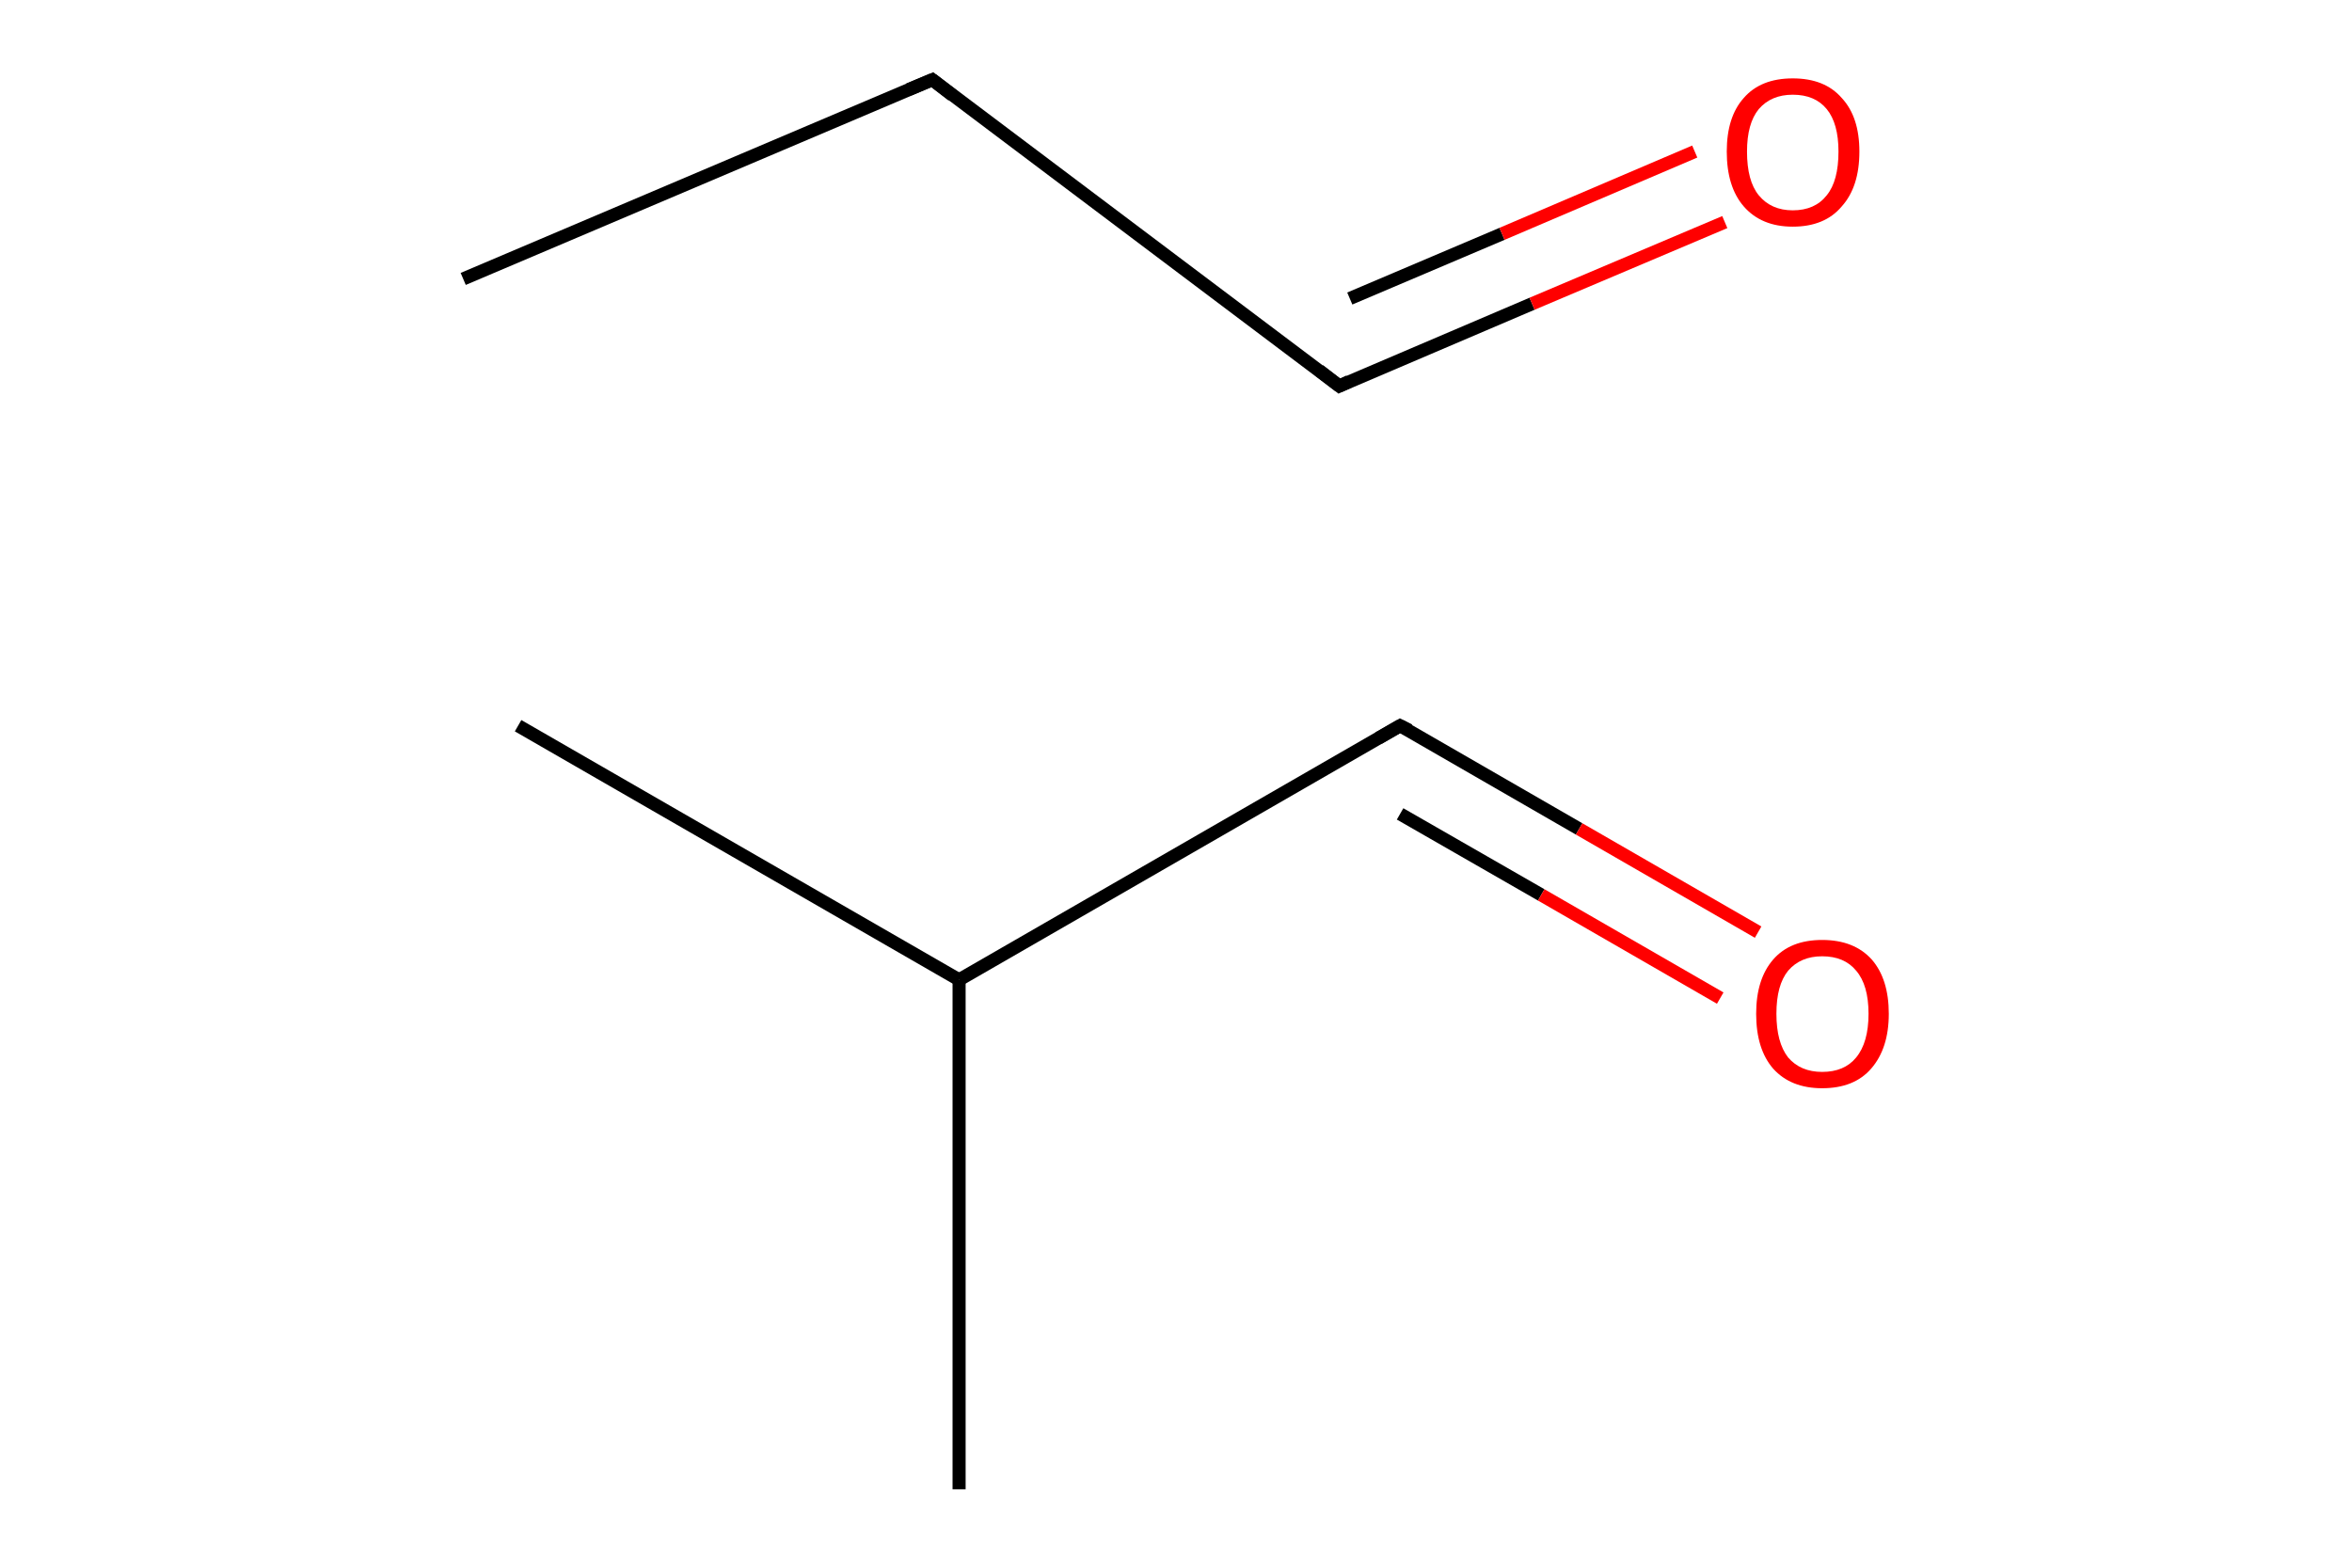 <?xml version='1.0' encoding='iso-8859-1'?>
<svg version='1.1' baseProfile='full'
              xmlns='http://www.w3.org/2000/svg'
                      xmlns:rdkit='http://www.rdkit.org/xml'
                      xmlns:xlink='http://www.w3.org/1999/xlink'
                  xml:space='preserve'
width='360px' height='240px' viewBox='0 0 360 240'>
<!-- END OF HEADER -->
<rect style='opacity:1.0;fill:#FFFFFF;stroke:none' width='360.0' height='240.0' x='0.0' y='0.0'> </rect>
<path class='bond-0 atom-0 atom-1' d='M 79.3,111.1 L 146.8,150.0' style='fill:none;fill-rule:evenodd;stroke:#000000;stroke-width:2.0px;stroke-linecap:butt;stroke-linejoin:miter;stroke-opacity:1' />
<path class='bond-1 atom-1 atom-2' d='M 146.8,150.0 L 146.8,228.0' style='fill:none;fill-rule:evenodd;stroke:#000000;stroke-width:2.0px;stroke-linecap:butt;stroke-linejoin:miter;stroke-opacity:1' />
<path class='bond-2 atom-1 atom-3' d='M 146.8,150.0 L 214.3,111.1' style='fill:none;fill-rule:evenodd;stroke:#000000;stroke-width:2.0px;stroke-linecap:butt;stroke-linejoin:miter;stroke-opacity:1' />
<path class='bond-3 atom-3 atom-4' d='M 214.3,111.1 L 241.7,126.9' style='fill:none;fill-rule:evenodd;stroke:#000000;stroke-width:2.0px;stroke-linecap:butt;stroke-linejoin:miter;stroke-opacity:1' />
<path class='bond-3 atom-3 atom-4' d='M 241.7,126.9 L 269.1,142.7' style='fill:none;fill-rule:evenodd;stroke:#FF0000;stroke-width:2.0px;stroke-linecap:butt;stroke-linejoin:miter;stroke-opacity:1' />
<path class='bond-3 atom-3 atom-4' d='M 214.3,124.6 L 235.9,137.0' style='fill:none;fill-rule:evenodd;stroke:#000000;stroke-width:2.0px;stroke-linecap:butt;stroke-linejoin:miter;stroke-opacity:1' />
<path class='bond-3 atom-3 atom-4' d='M 235.9,137.0 L 263.3,152.8' style='fill:none;fill-rule:evenodd;stroke:#FF0000;stroke-width:2.0px;stroke-linecap:butt;stroke-linejoin:miter;stroke-opacity:1' />
<path class='bond-4 atom-5 atom-6' d='M 70.9,42.7 L 142.7,12.2' style='fill:none;fill-rule:evenodd;stroke:#000000;stroke-width:2.0px;stroke-linecap:butt;stroke-linejoin:miter;stroke-opacity:1' />
<path class='bond-5 atom-6 atom-7' d='M 142.7,12.2 L 205.0,59.1' style='fill:none;fill-rule:evenodd;stroke:#000000;stroke-width:2.0px;stroke-linecap:butt;stroke-linejoin:miter;stroke-opacity:1' />
<path class='bond-6 atom-7 atom-8' d='M 205.0,59.1 L 234.5,46.5' style='fill:none;fill-rule:evenodd;stroke:#000000;stroke-width:2.0px;stroke-linecap:butt;stroke-linejoin:miter;stroke-opacity:1' />
<path class='bond-6 atom-7 atom-8' d='M 234.5,46.5 L 264.0,34.0' style='fill:none;fill-rule:evenodd;stroke:#FF0000;stroke-width:2.0px;stroke-linecap:butt;stroke-linejoin:miter;stroke-opacity:1' />
<path class='bond-6 atom-7 atom-8' d='M 206.6,45.7 L 229.9,35.8' style='fill:none;fill-rule:evenodd;stroke:#000000;stroke-width:2.0px;stroke-linecap:butt;stroke-linejoin:miter;stroke-opacity:1' />
<path class='bond-6 atom-7 atom-8' d='M 229.9,35.8 L 259.4,23.2' style='fill:none;fill-rule:evenodd;stroke:#FF0000;stroke-width:2.0px;stroke-linecap:butt;stroke-linejoin:miter;stroke-opacity:1' />
<path d='M 211.0,113.0 L 214.3,111.1 L 215.7,111.8' style='fill:none;stroke:#000000;stroke-width:2.0px;stroke-linecap:butt;stroke-linejoin:miter;stroke-miterlimit:10;stroke-opacity:1;' />
<path d='M 139.1,13.7 L 142.7,12.2 L 145.8,14.6' style='fill:none;stroke:#000000;stroke-width:2.0px;stroke-linecap:butt;stroke-linejoin:miter;stroke-miterlimit:10;stroke-opacity:1;' />
<path d='M 201.9,56.7 L 205.0,59.1 L 206.5,58.4' style='fill:none;stroke:#000000;stroke-width:2.0px;stroke-linecap:butt;stroke-linejoin:miter;stroke-miterlimit:10;stroke-opacity:1;' />
<path class='atom-4' d='M 268.8 155.2
Q 268.8 149.9, 271.4 146.9
Q 274.0 143.9, 278.9 143.9
Q 283.8 143.9, 286.5 146.9
Q 289.1 149.9, 289.1 155.2
Q 289.1 160.5, 286.4 163.6
Q 283.8 166.6, 278.9 166.6
Q 274.1 166.6, 271.4 163.6
Q 268.8 160.6, 268.8 155.2
M 278.9 164.1
Q 282.3 164.1, 284.1 161.9
Q 286.0 159.6, 286.0 155.2
Q 286.0 150.8, 284.1 148.6
Q 282.3 146.4, 278.9 146.4
Q 275.6 146.4, 273.7 148.6
Q 271.9 150.8, 271.9 155.2
Q 271.9 159.6, 273.7 161.9
Q 275.6 164.1, 278.9 164.1
' fill='#FF0000'/>
<path class='atom-8' d='M 264.3 23.2
Q 264.3 17.9, 266.9 15.0
Q 269.5 12.0, 274.4 12.0
Q 279.3 12.0, 281.9 15.0
Q 284.6 17.9, 284.6 23.2
Q 284.6 28.6, 281.9 31.6
Q 279.3 34.7, 274.4 34.7
Q 269.6 34.7, 266.9 31.6
Q 264.3 28.6, 264.3 23.2
M 274.4 32.2
Q 277.8 32.2, 279.6 29.9
Q 281.4 27.7, 281.4 23.2
Q 281.4 18.9, 279.6 16.7
Q 277.8 14.5, 274.4 14.5
Q 271.1 14.5, 269.2 16.7
Q 267.4 18.9, 267.4 23.2
Q 267.4 27.7, 269.2 29.9
Q 271.1 32.2, 274.4 32.2
' fill='#FF0000'/>
</svg>
